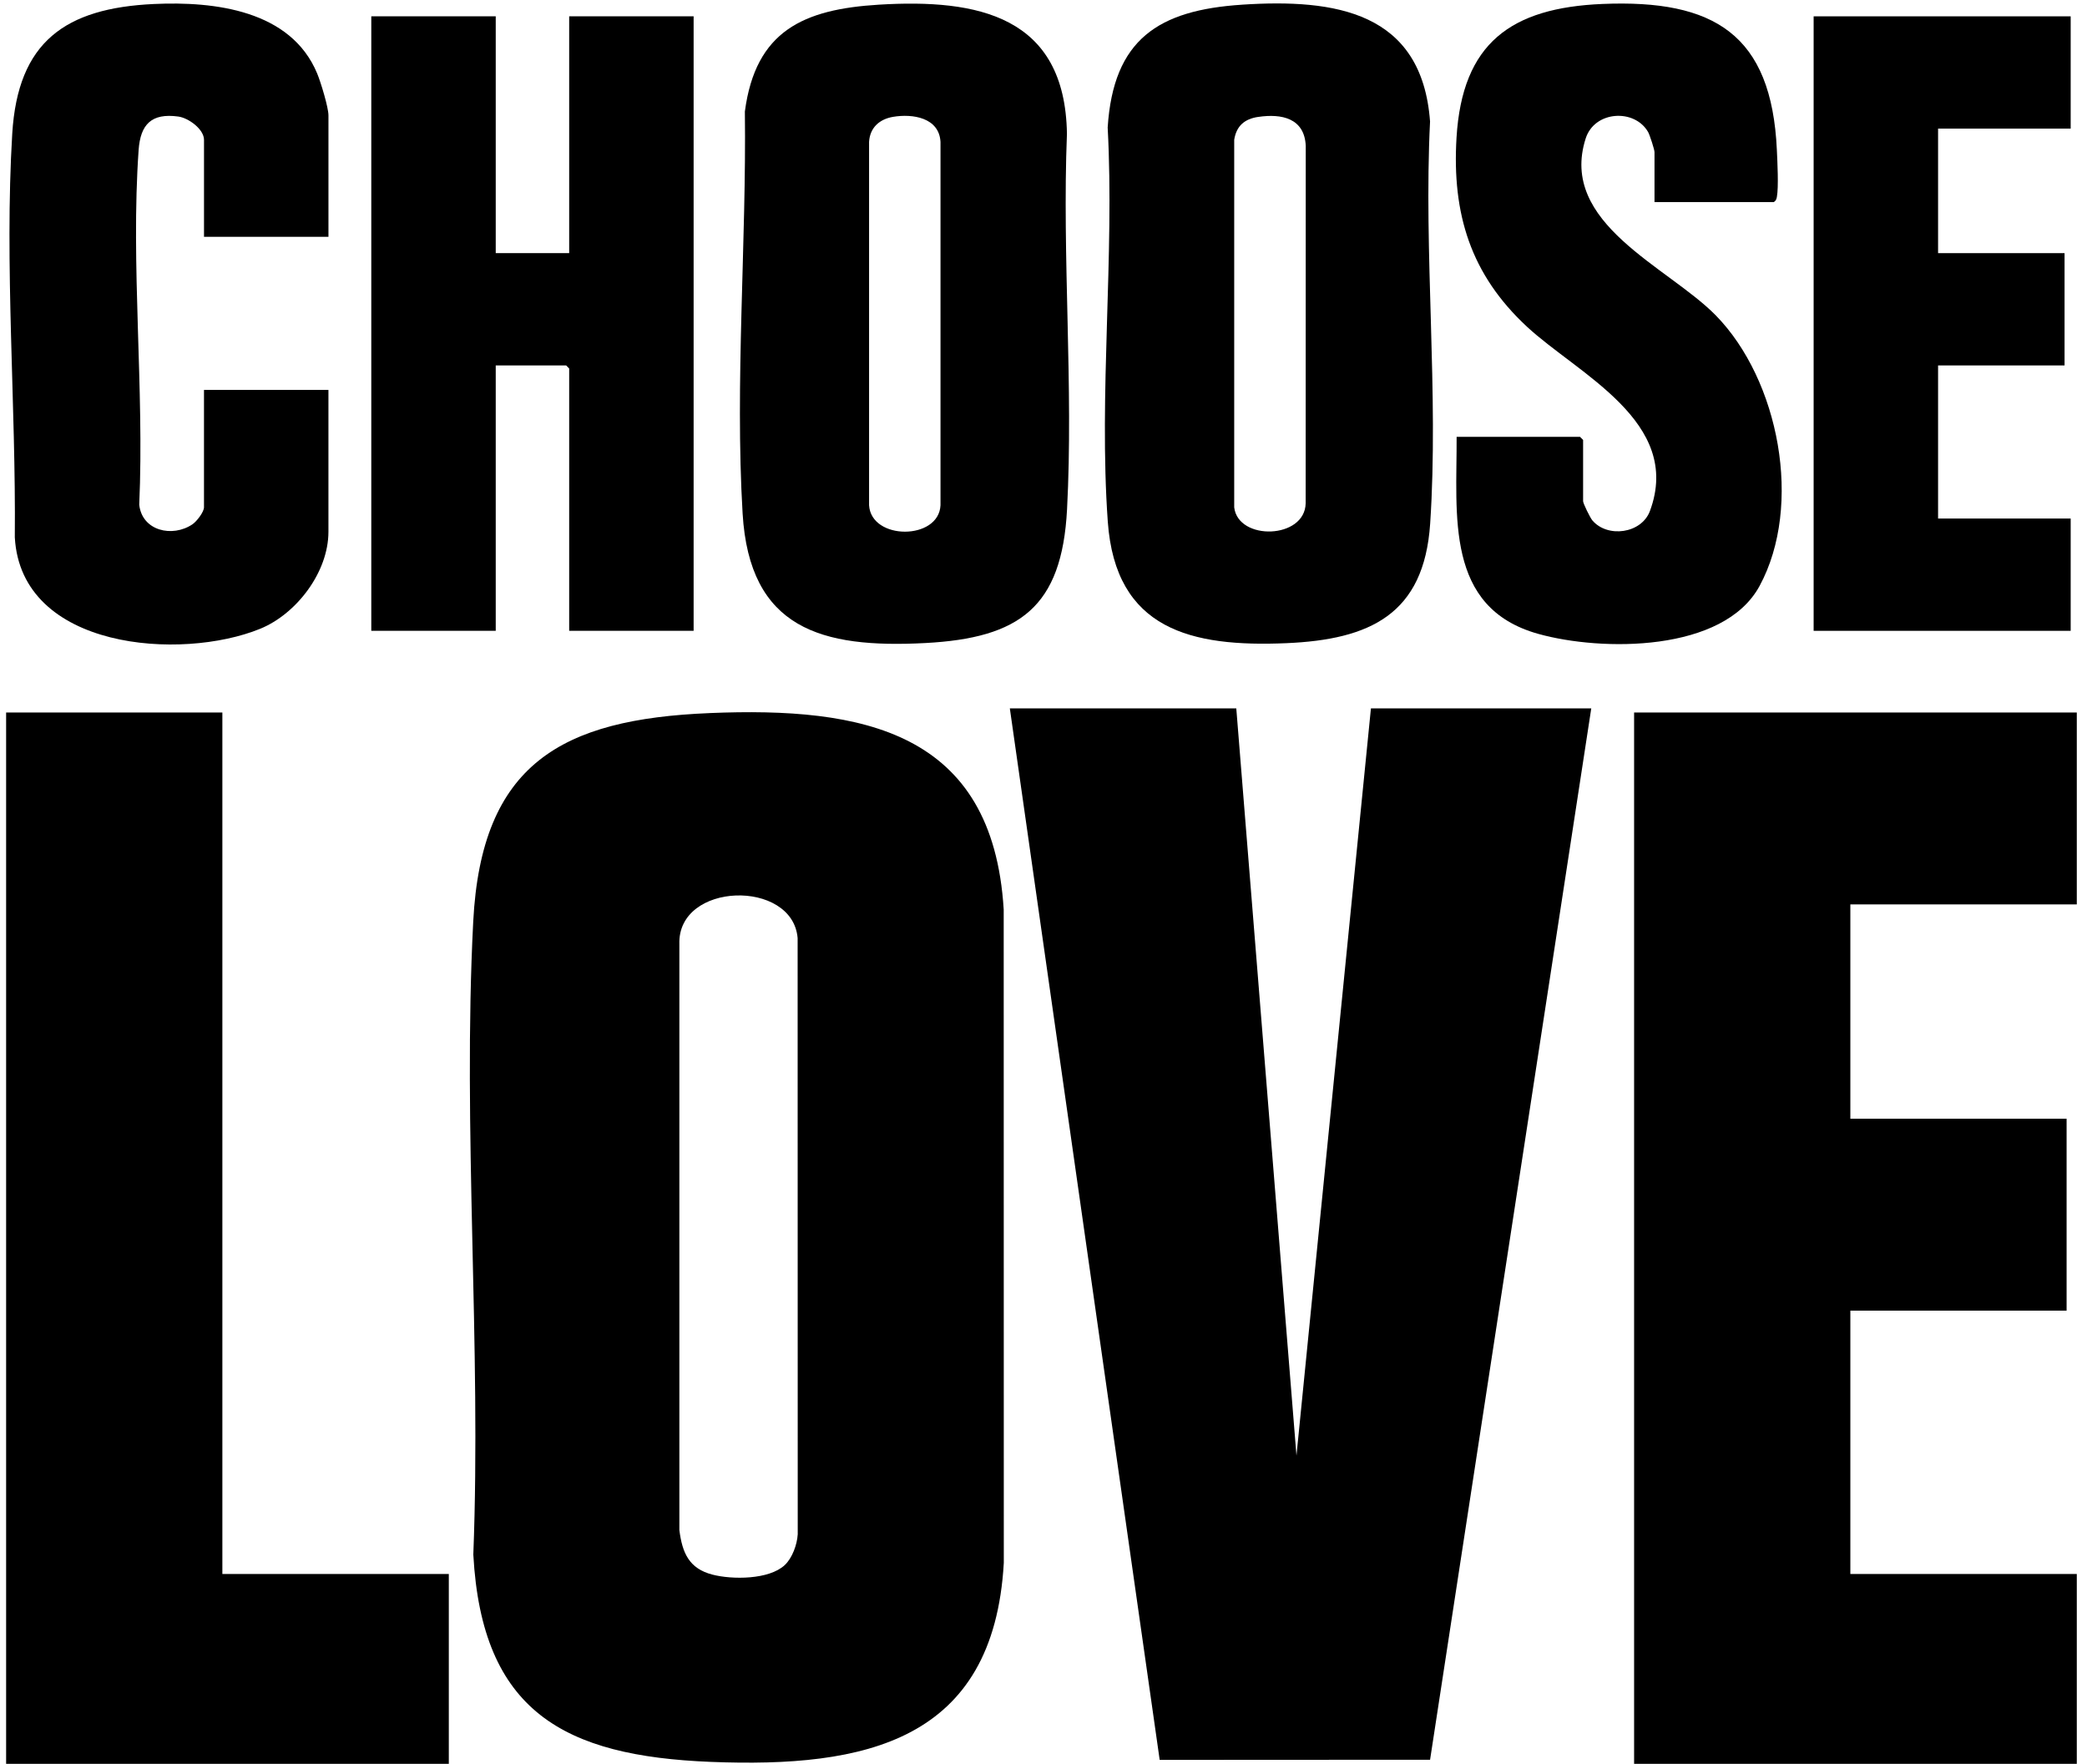 <svg width="749" height="633" viewBox="0 0 749 633" fill="none" xmlns="http://www.w3.org/2000/svg">
<g clip-path="url(#clip0_156_7112)">
<path d="M586.46 633V255.691H745.339V324.559H664.069V401.487H741.678V470.355H664.069V564.865H745.339V633H586.46Z" fill="black"/>
<path d="M2.196 633V255.691H79.805V564.865H161.075V633H2.196Z" fill="black"/>
<path d="M254.638 255.904C309.521 253.64 356.292 262.234 360.216 326.398L360.253 560.865C356.621 625.015 310.444 634.488 255.129 632.297C202.465 630.209 172.944 614.259 169.869 557.898C172.754 483.044 166.003 405.274 169.832 330.758C172.746 274.029 201.601 258.094 254.646 255.911L254.638 255.904ZM281.626 561.678C284.349 559.143 286.077 554.308 286.297 550.6L286.26 336.655C284.474 315.416 243.07 316.398 243.817 338.853V549.099C244.857 557.26 247.251 562.894 255.663 565.085C262.758 566.931 275.981 566.946 281.626 561.678Z" fill="black"/>
<path d="M443.689 254.226L465.287 522.379L492.011 254.226H571.085L513.237 631.527L416.196 631.579L362.419 254.226H443.689Z" fill="black"/>
<path d="M315.407 1.677C350.909 -0.491 382.253 5.721 382.912 47.995C381.155 92.4 385.277 138.629 382.949 182.822C381.104 217.857 366.007 228.993 332.027 230.773C294.841 232.722 268.973 225.682 266.513 184.251C263.731 137.377 267.919 87.103 267.326 40.016C271.163 11.026 288.412 3.326 315.407 1.677ZM320.496 41.936C315.619 42.764 312.2 45.819 311.9 50.918V181.328C312.683 193.973 336.925 193.958 337.533 181.328V50.918C337.064 42.229 327.576 40.734 320.503 41.936H320.496Z" fill="black"/>
<path d="M445.732 1.678C479.177 -0.506 510.315 4.161 513.229 43.599C510.865 90.796 516.407 141.121 513.266 187.951C511.084 220.517 491.594 229.536 461.656 230.818C427.589 232.276 400.33 225.997 397.57 187.182C394.305 141.406 400.015 91.924 397.533 45.76C399.547 14.096 415.779 3.634 445.739 1.685L445.732 1.678ZM451.567 41.951C446.669 42.676 443.733 45.167 442.942 50.171V182.083C444.392 194.186 468.348 193.512 468.59 180.603L468.619 52.361C468.187 42.442 460.023 40.705 451.574 41.958L451.567 41.951Z" fill="black"/>
<path d="M177.915 5.861V90.847H204.272V5.861H248.934V226.386H204.272V132.242L203.174 131.143H177.915V226.386H133.253V5.861H177.915Z" fill="black"/>
<path d="M593.782 72.531V54.582C593.782 53.688 592.077 48.406 591.476 47.365C586.637 38.933 572.301 39.702 569.094 49.658C559.254 80.224 598.651 95.719 615.762 113.171C638.496 136.359 647.135 181.365 631.496 210.275C618.573 234.166 574.783 233.837 552.049 227.477C518.443 218.078 522.902 184.896 522.763 156.778H567.059L568.157 157.877V179.856C568.157 180.691 570.69 185.827 571.496 186.772C576.928 193.139 589.126 191.527 592.15 183.358C603.989 151.378 566.297 134.234 548 117.237C527.829 98.504 521.086 76.81 522.726 49.417C524.769 15.437 542.304 2.806 575.068 1.422C615.198 -0.271 635.808 12.353 637.697 53.849C637.88 57.945 638.364 67.103 637.697 70.693C637.551 71.513 637.324 72.063 636.599 72.524H593.768L593.782 72.531Z" fill="black"/>
<path d="M117.878 84.986H73.216V50.186C73.216 46.361 67.652 42.324 63.998 41.826C54.378 40.507 50.402 44.617 49.751 53.812C46.851 94.95 51.823 139.633 49.97 181.13C50.995 190.559 61.897 192.999 69.065 188.163C70.588 187.138 73.209 183.731 73.209 182.053V139.927H117.871V190.845C117.871 205.315 106.435 220.326 93.358 225.66C65.075 237.199 7.571 233.221 5.316 192.838C5.755 145.619 1.553 94.987 4.393 47.98C6.392 14.99 23.4 2.916 55.249 1.436C77.053 0.425 104.406 3.67 113.837 26.39C115.089 29.401 117.878 38.522 117.878 41.394V84.986Z" fill="black"/>
<path d="M743.143 5.861V46.157H695.552V90.847H740.946V131.143H695.552V186.09H743.143V226.386H650.891V5.861H743.143Z" fill="black"/>
</g>
<defs>
<clipPath id="clip0_156_7112">
<rect width="749" height="633" fill="white"/>
</clipPath>
</defs>
</svg>
